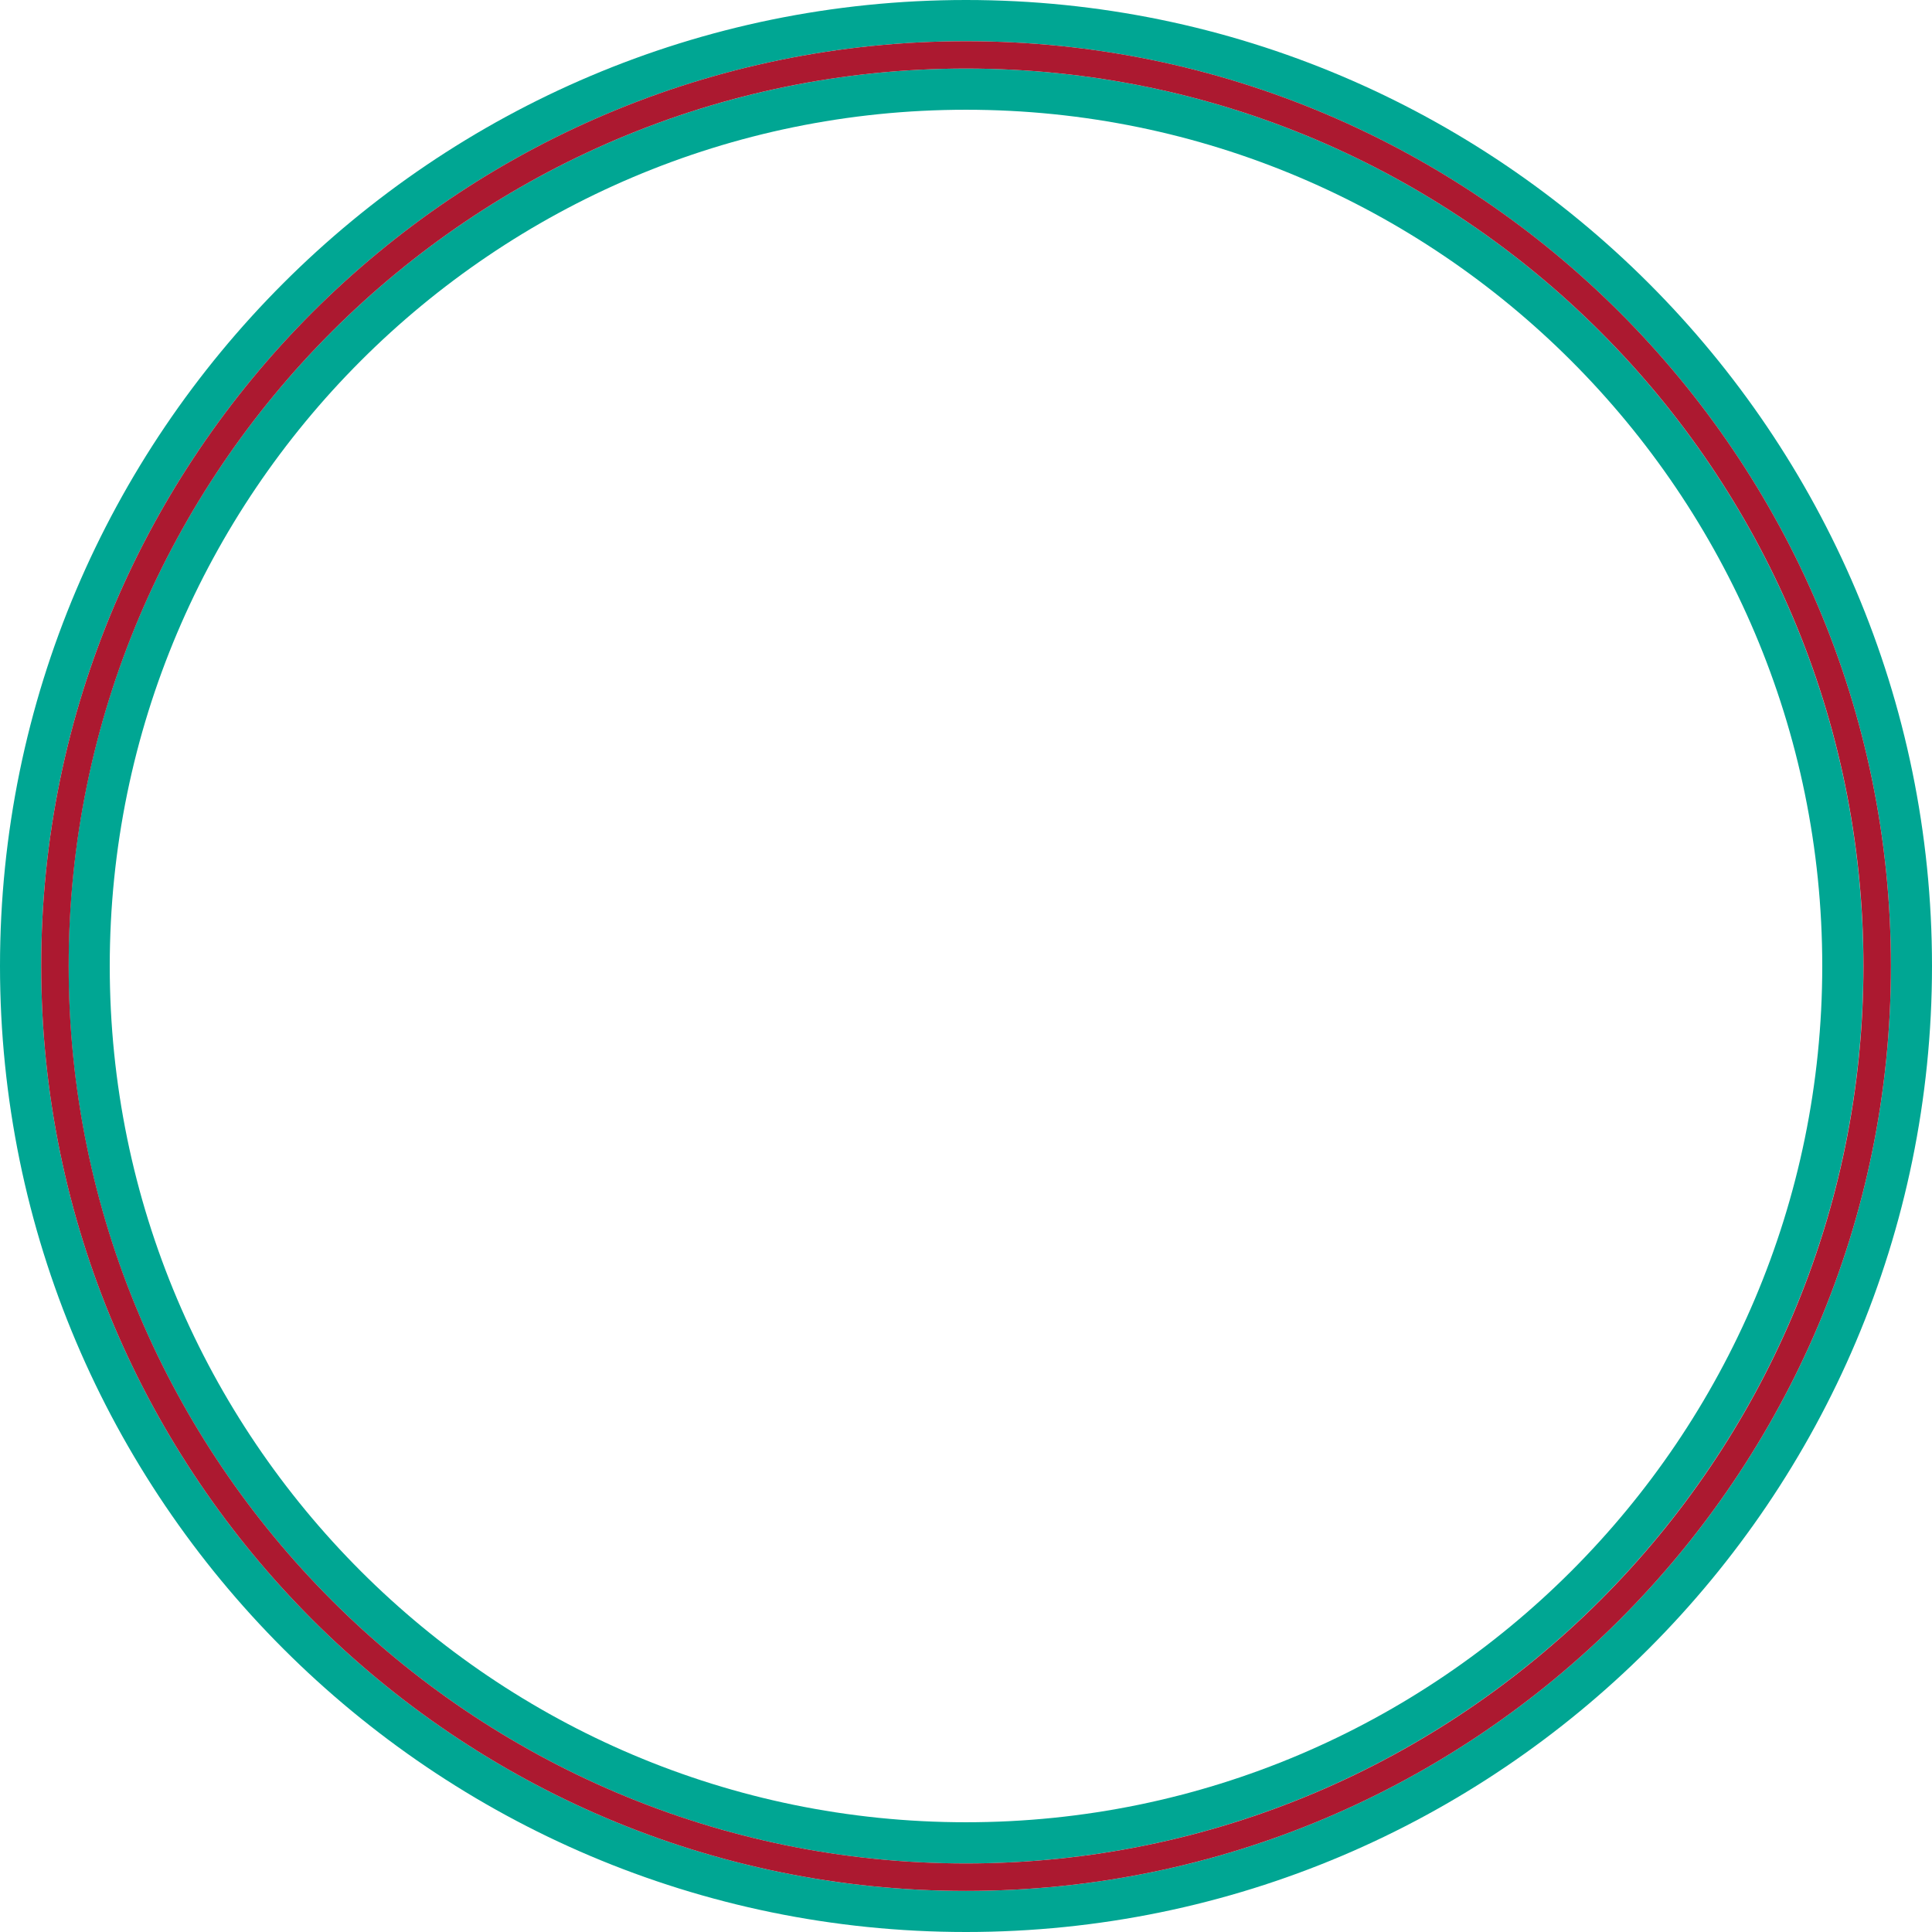 <svg xmlns="http://www.w3.org/2000/svg" width="143" height="143" viewBox="0 0 143 143" fill="none"><path d="M71.5 5.074C34.871 5.074 5.074 34.879 5.074 71.5C5.074 108.121 34.871 137.926 71.491 137.926C108.112 137.926 137.918 108.129 137.918 71.5C137.918 34.87 108.13 5.074 71.5 5.074ZM71.5 134.877C36.559 134.877 8.123 106.45 8.123 71.5C8.123 36.55 36.55 8.123 71.5 8.123C106.45 8.123 134.877 36.55 134.877 71.5C134.877 106.45 106.45 134.877 71.5 134.877Z" fill="#00A693"></path><path d="M71.5 0C32.077 0 0 32.077 0 71.5C0 110.923 32.077 143 71.5 143C110.923 143 143 110.923 143 71.5C143 32.077 110.923 0 71.5 0ZM71.5 139.959C33.757 139.959 3.05 109.243 3.05 71.5C3.05 33.757 33.757 3.05 71.5 3.05C109.243 3.05 139.959 33.757 139.959 71.5C139.959 109.243 109.252 139.959 71.5 139.959Z" fill="#00A693"></path><path d="M71.5 3.05C33.757 3.05 3.05 33.757 3.05 71.5C3.05 109.243 33.757 139.959 71.5 139.959C109.243 139.959 139.959 109.252 139.959 71.5C139.959 33.748 109.243 3.05 71.5 3.05ZM71.5 137.926C34.871 137.926 5.083 108.129 5.083 71.5C5.083 34.87 34.871 5.074 71.5 5.074C108.13 5.074 137.926 34.87 137.926 71.5C137.926 108.129 108.13 137.926 71.5 137.926Z" fill="#AC1930"></path></svg>